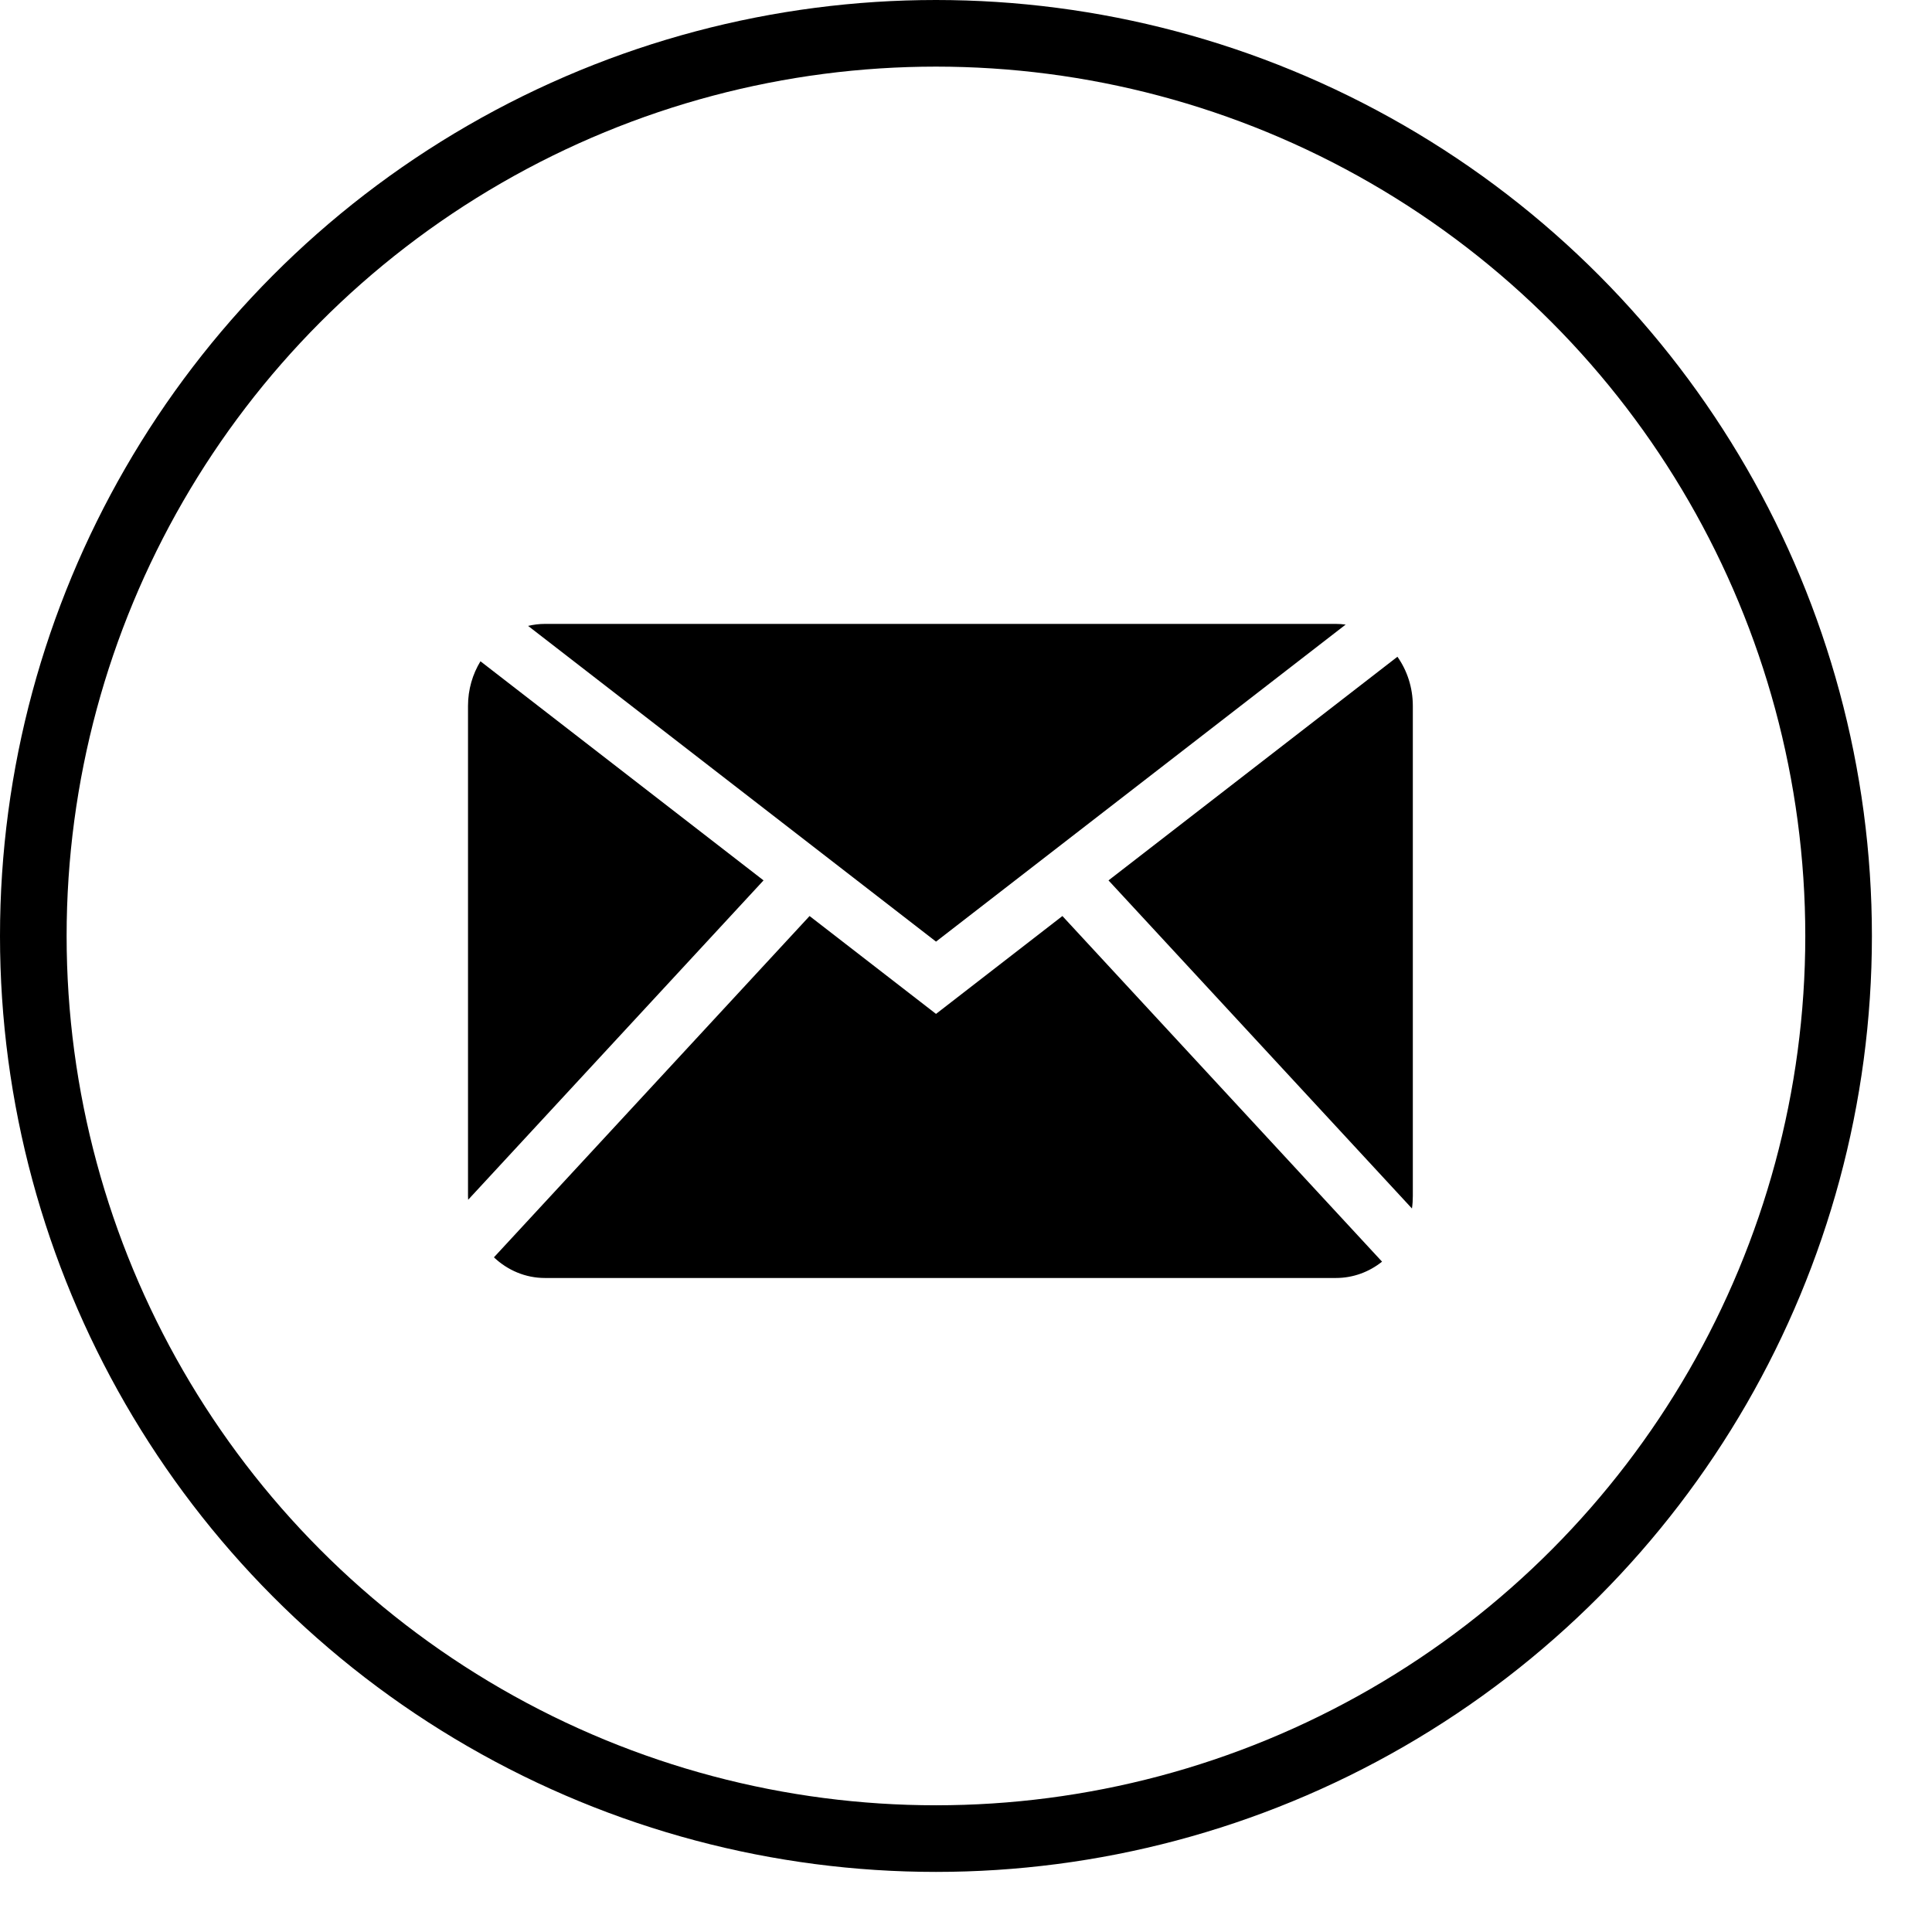 <svg width="29" height="29" viewBox="0 0 29 29" fill="none" xmlns="http://www.w3.org/2000/svg">
<circle cx="14.049" cy="14.049" r="13.549" stroke="black"/>
<path fill-rule="evenodd" clip-rule="evenodd" d="M7.025 10.596C7.025 10.349 7.094 10.119 7.212 9.926L11.461 13.215L7.027 18.009C7.026 17.991 7.025 17.972 7.025 17.953V10.596ZM7.414 18.873C7.618 19.066 7.886 19.183 8.179 19.183H20.053C20.312 19.183 20.552 19.092 20.745 18.938L15.947 13.75L14.05 15.219L12.152 13.75L7.414 18.873ZM16.639 13.215L21.194 18.14C21.203 18.079 21.207 18.016 21.207 17.953V10.596C21.207 10.319 21.121 10.064 20.976 9.858L16.639 13.215ZM20.053 9.365C20.103 9.365 20.151 9.369 20.199 9.375L14.05 14.134L7.927 9.395C8.008 9.376 8.092 9.365 8.179 9.365H20.053Z" fill="black"/>
</svg>
